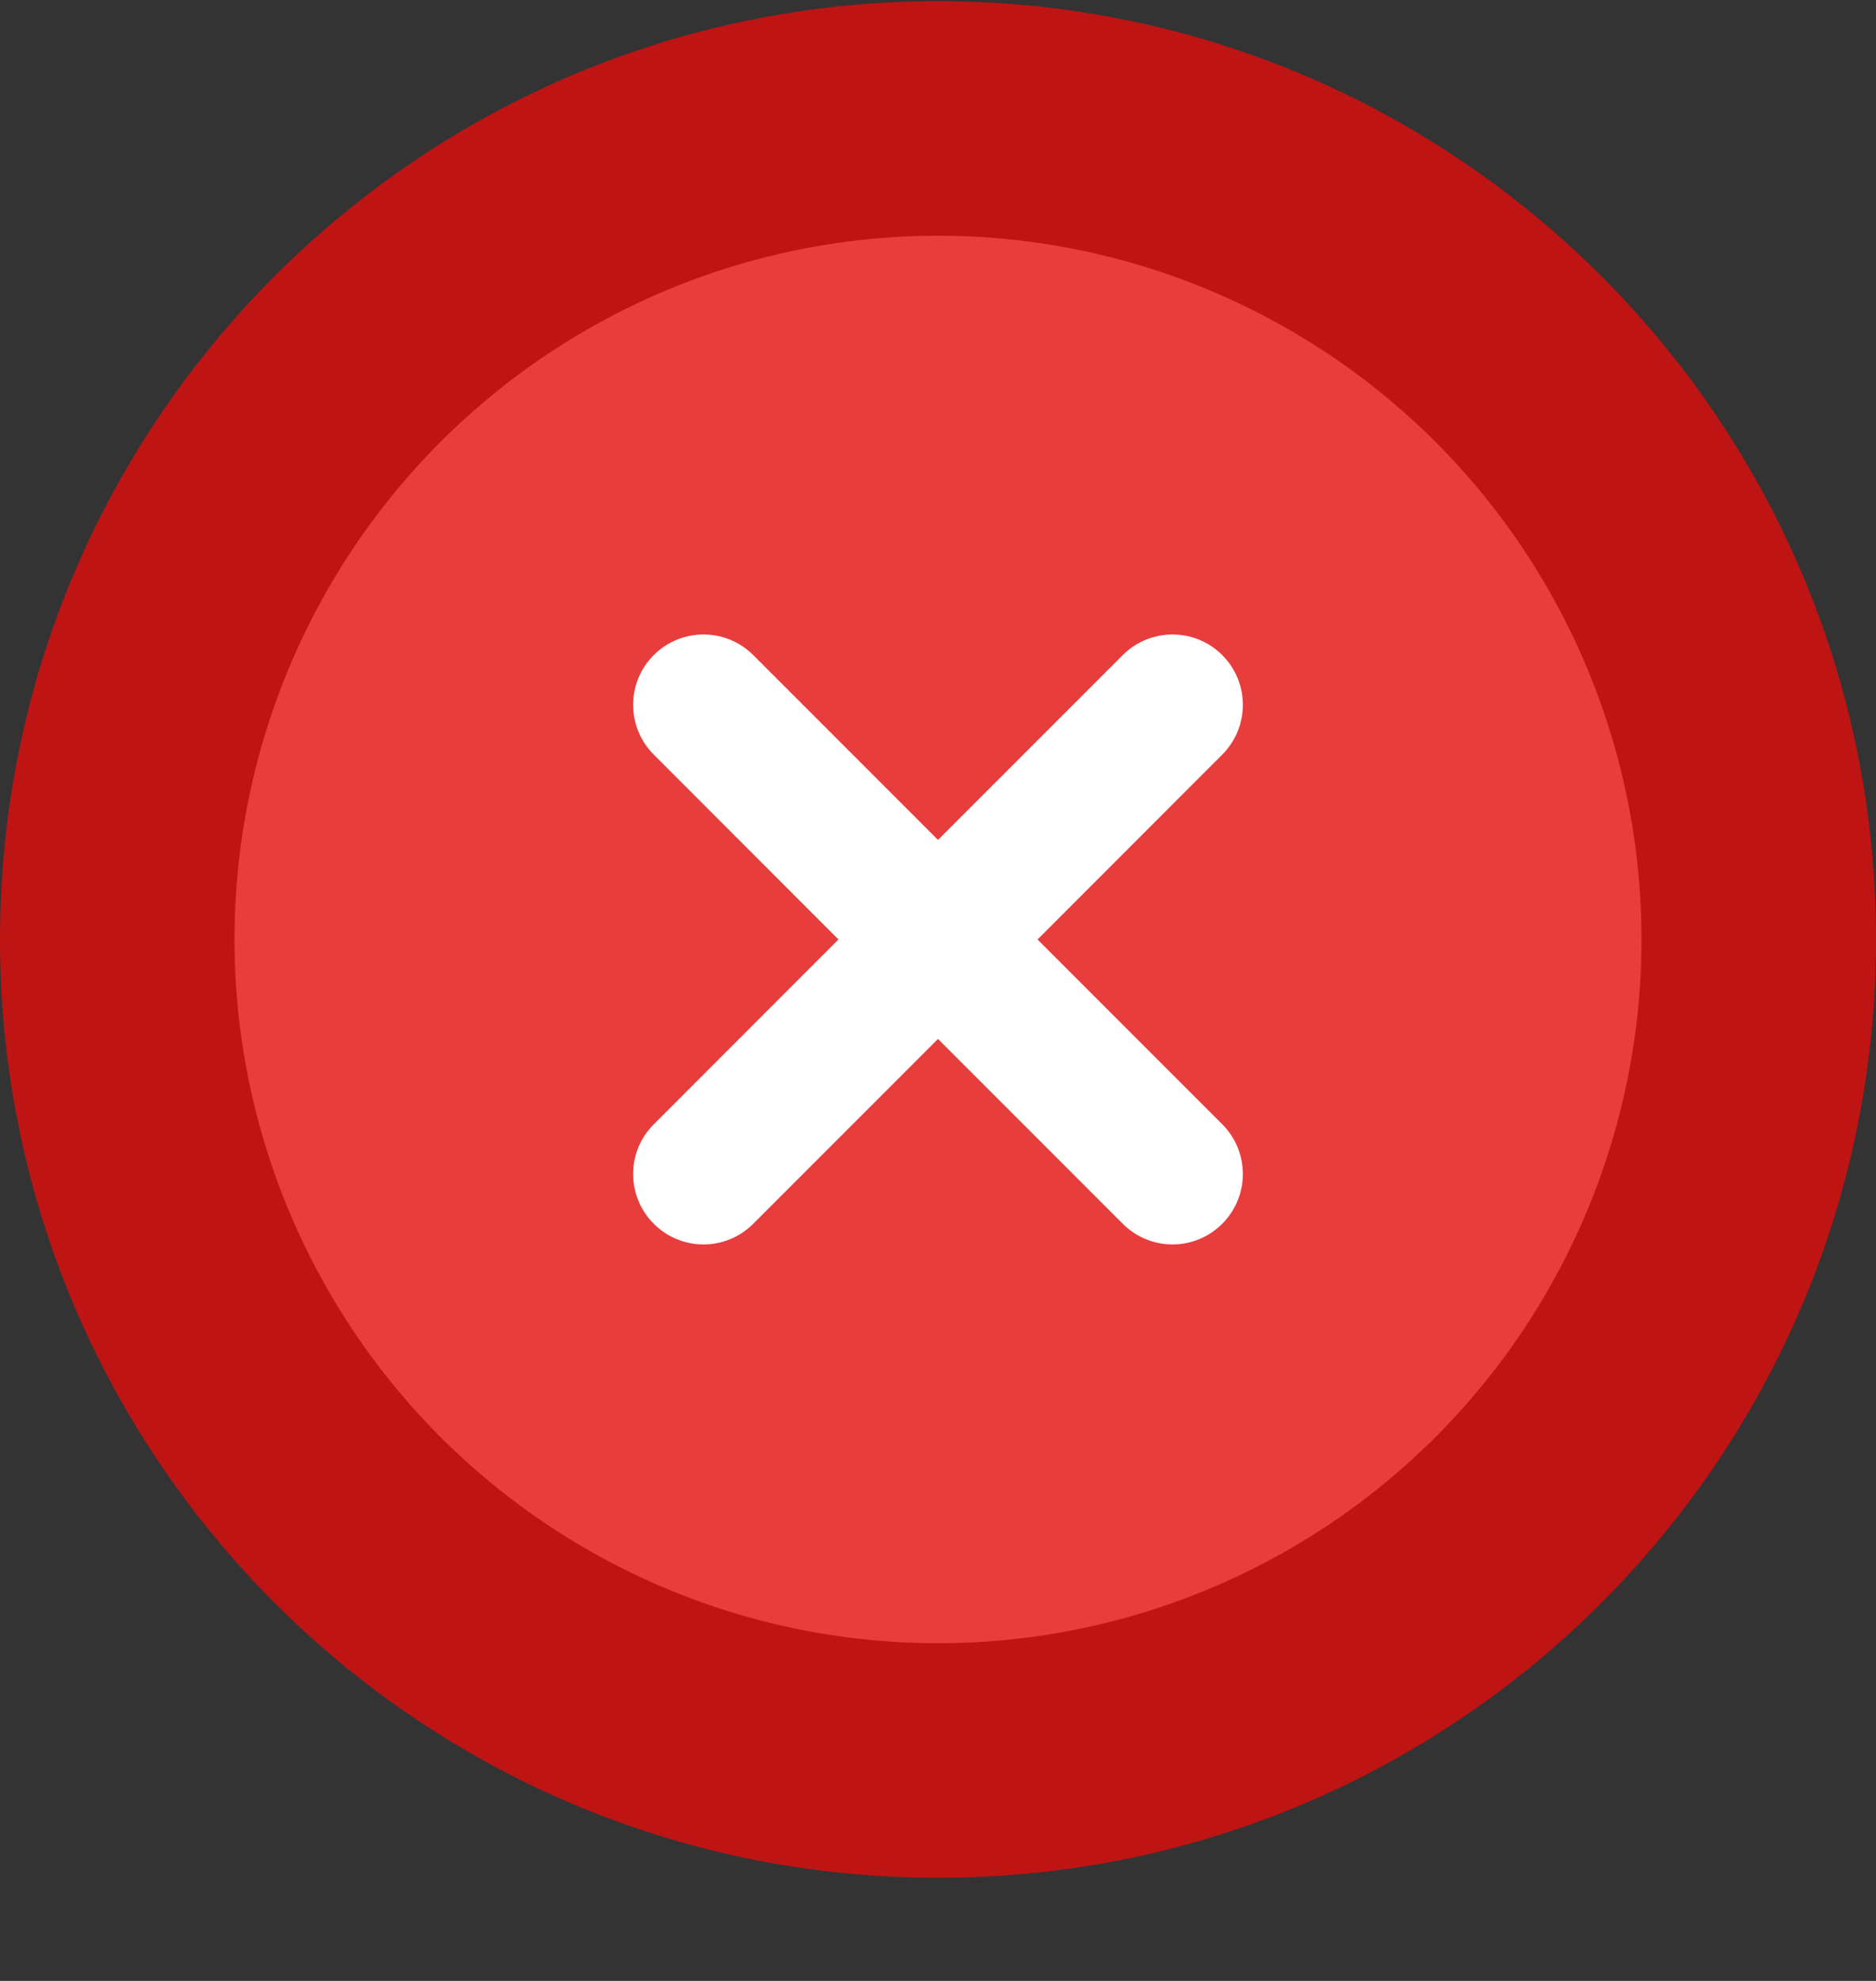 <svg width="18" height="19" viewBox="0 0 18 19" fill="none" xmlns="http://www.w3.org/2000/svg">
<rect x="0" y="0" width="18" height="19" fill="#333333" stroke="none"/>
<g clip-path="url(#clip0_238_15467)">
<circle cx="9" cy="9.011" r="6.75" fill="white"/>
<path fill-rule="evenodd" clip-rule="evenodd" d="M18 9.011C18 13.981 13.97 18.011 9 18.011C4.029 18.011 0 13.981 0 9.011C0 4.04 4.029 0.011 9 0.011C13.97 0.011 18 4.04 18 9.011ZM6.273 6.283C6.536 6.02 6.964 6.02 7.227 6.283L9 8.056L10.773 6.283C11.036 6.02 11.464 6.02 11.727 6.283C11.991 6.547 11.991 6.974 11.727 7.238L9.955 9.011L11.727 10.783C11.991 11.047 11.991 11.474 11.727 11.738C11.464 12.002 11.036 12.002 10.773 11.738L9 9.965L7.227 11.738C6.964 12.002 6.536 12.002 6.273 11.738C6.009 11.474 6.009 11.047 6.273 10.784L8.045 9.011L6.273 7.238C6.009 6.974 6.009 6.547 6.273 6.283Z" fill="#E20D0D" fill-opacity="0.8"/>
</g>
<defs>
<clipPath id="clip0_238_15467">
<rect width="18" height="18" fill="white" transform="translate(0 0.011)"/>
</clipPath>
</defs>
</svg>

